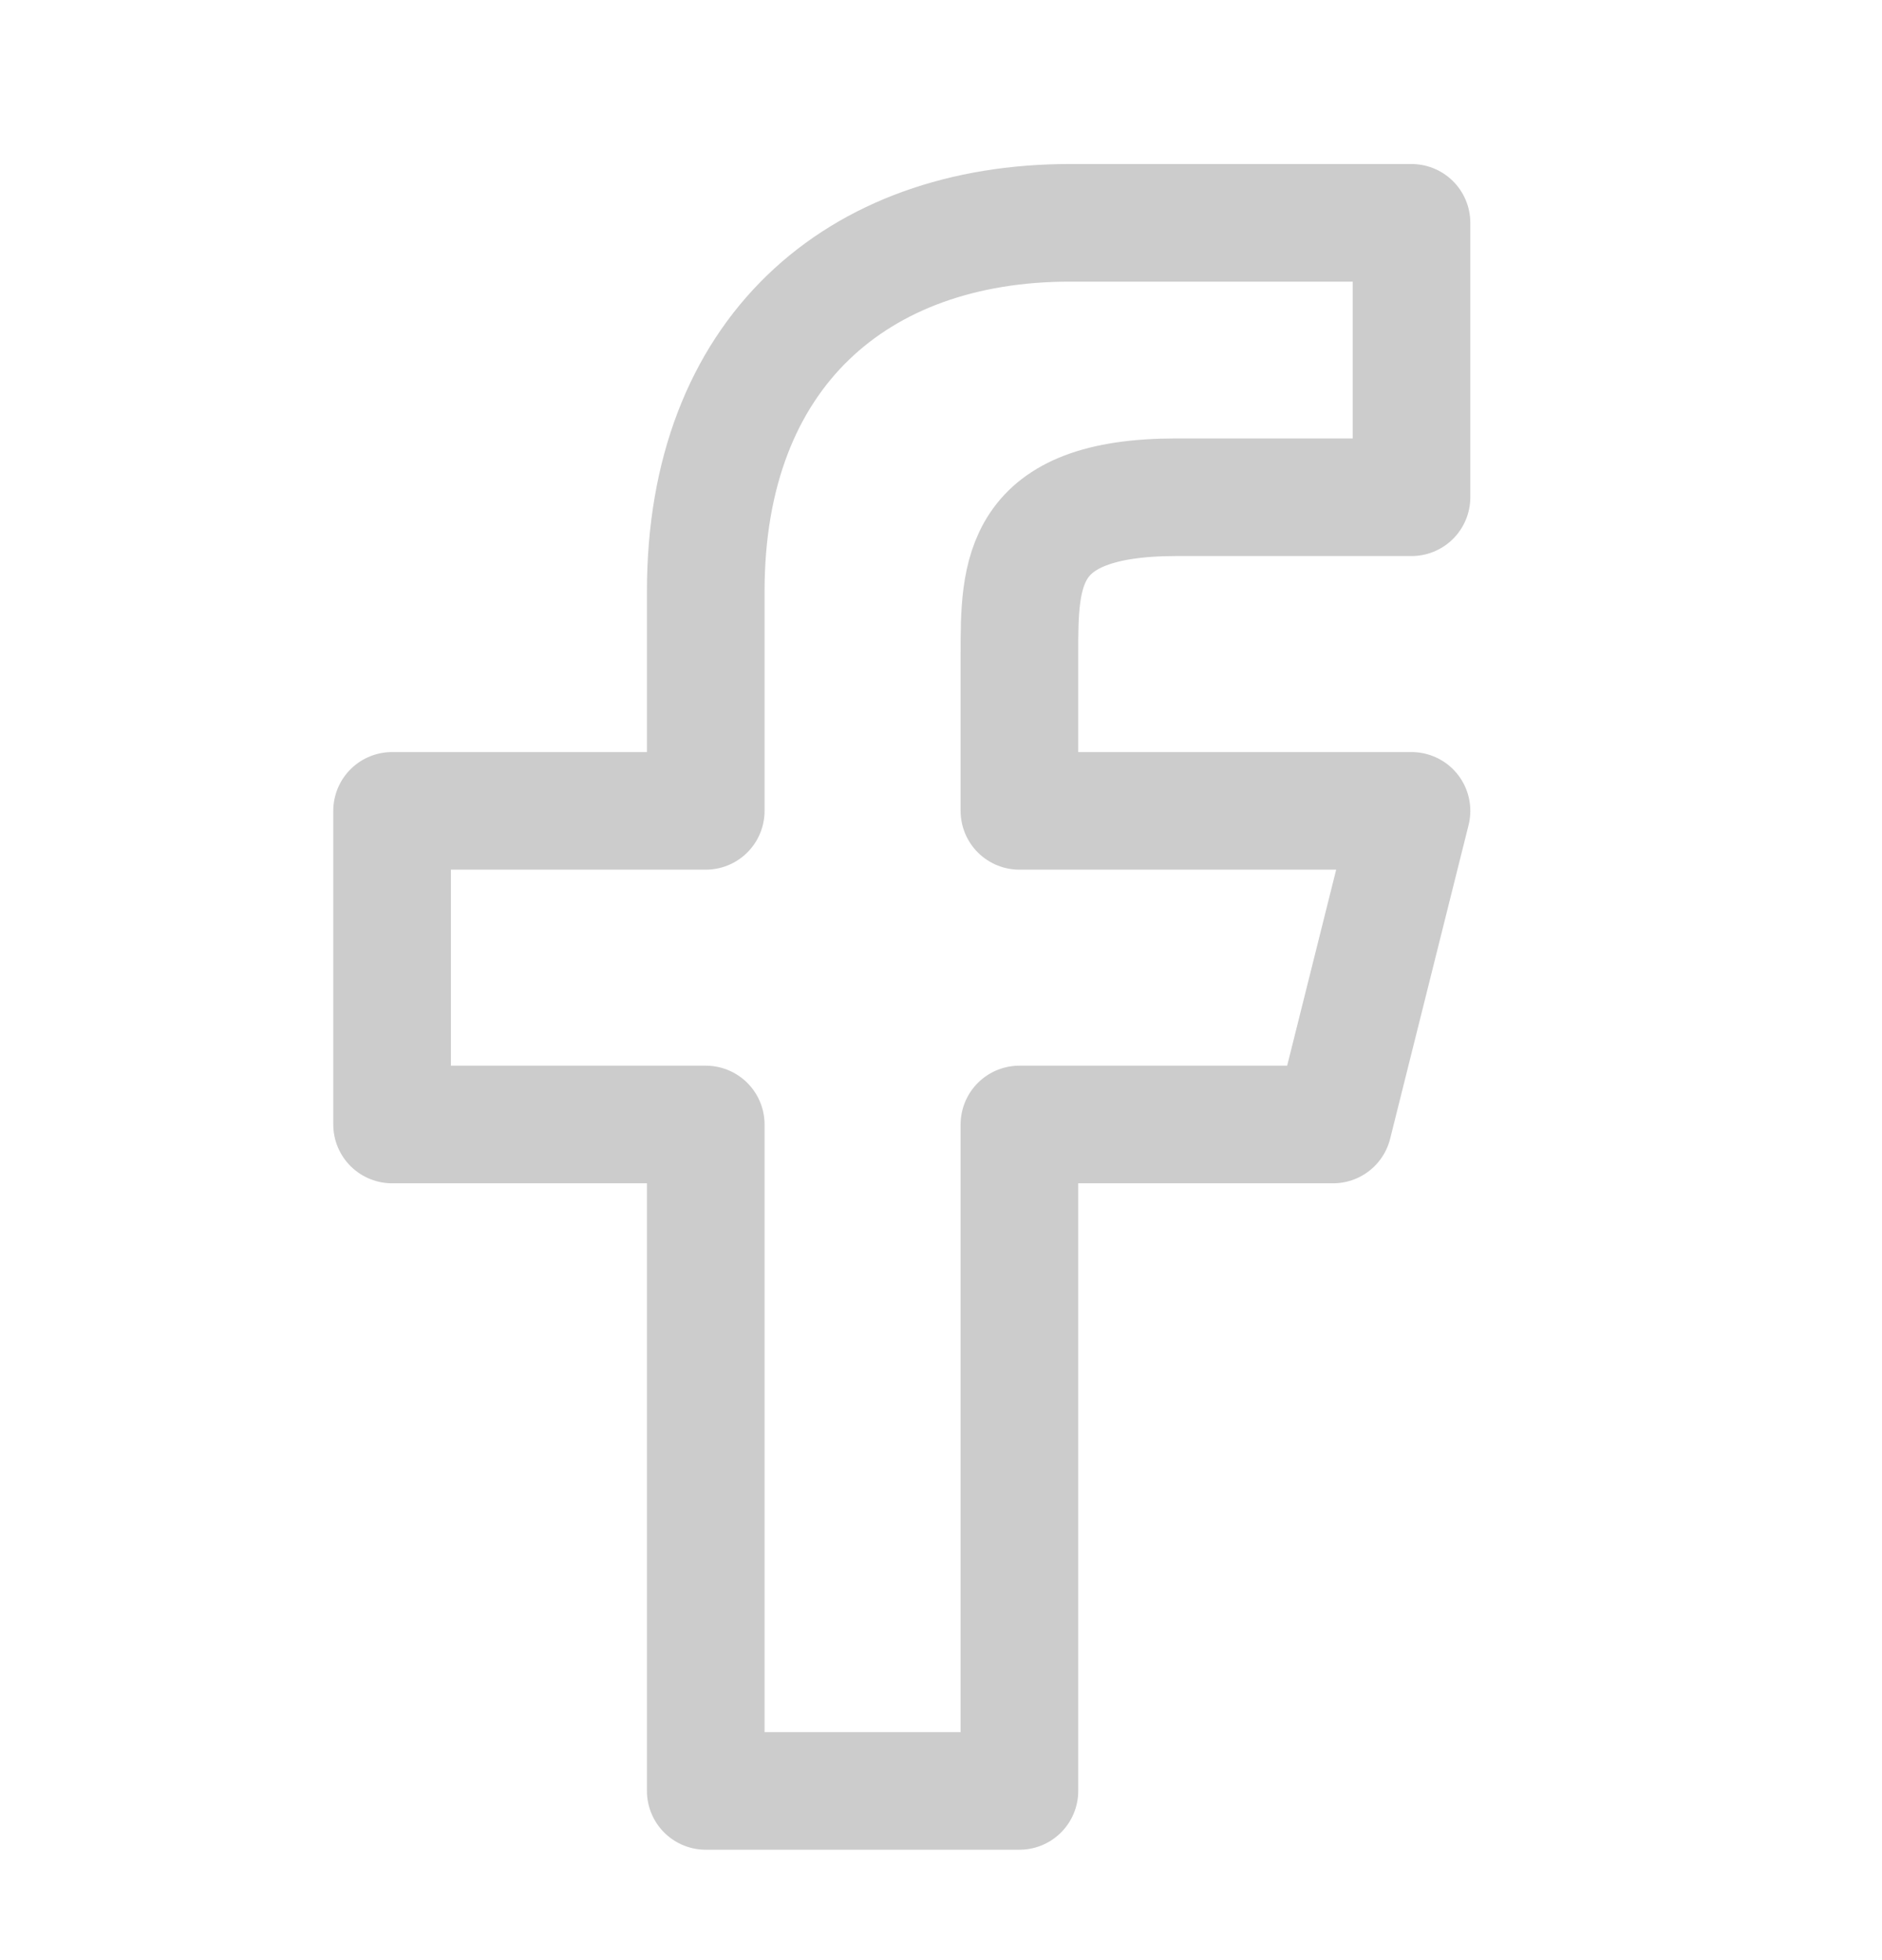 <svg width="24" height="25" viewBox="0 0 24 25" fill="none" xmlns="http://www.w3.org/2000/svg">
<path d="M13 14.342H17L18 10.342H13V8.342C13 7.312 13 6.342 15 6.342H18V2.842C18 2.842 14.943 2.842 13.643 2.842C10.928 2.842 9 4.499 9 7.542V10.342H5V14.342H9V22.842H13V14.342Z" stroke="#CCCCCC" stroke-width="1.5" stroke-linejoin="round"/>
</svg>
